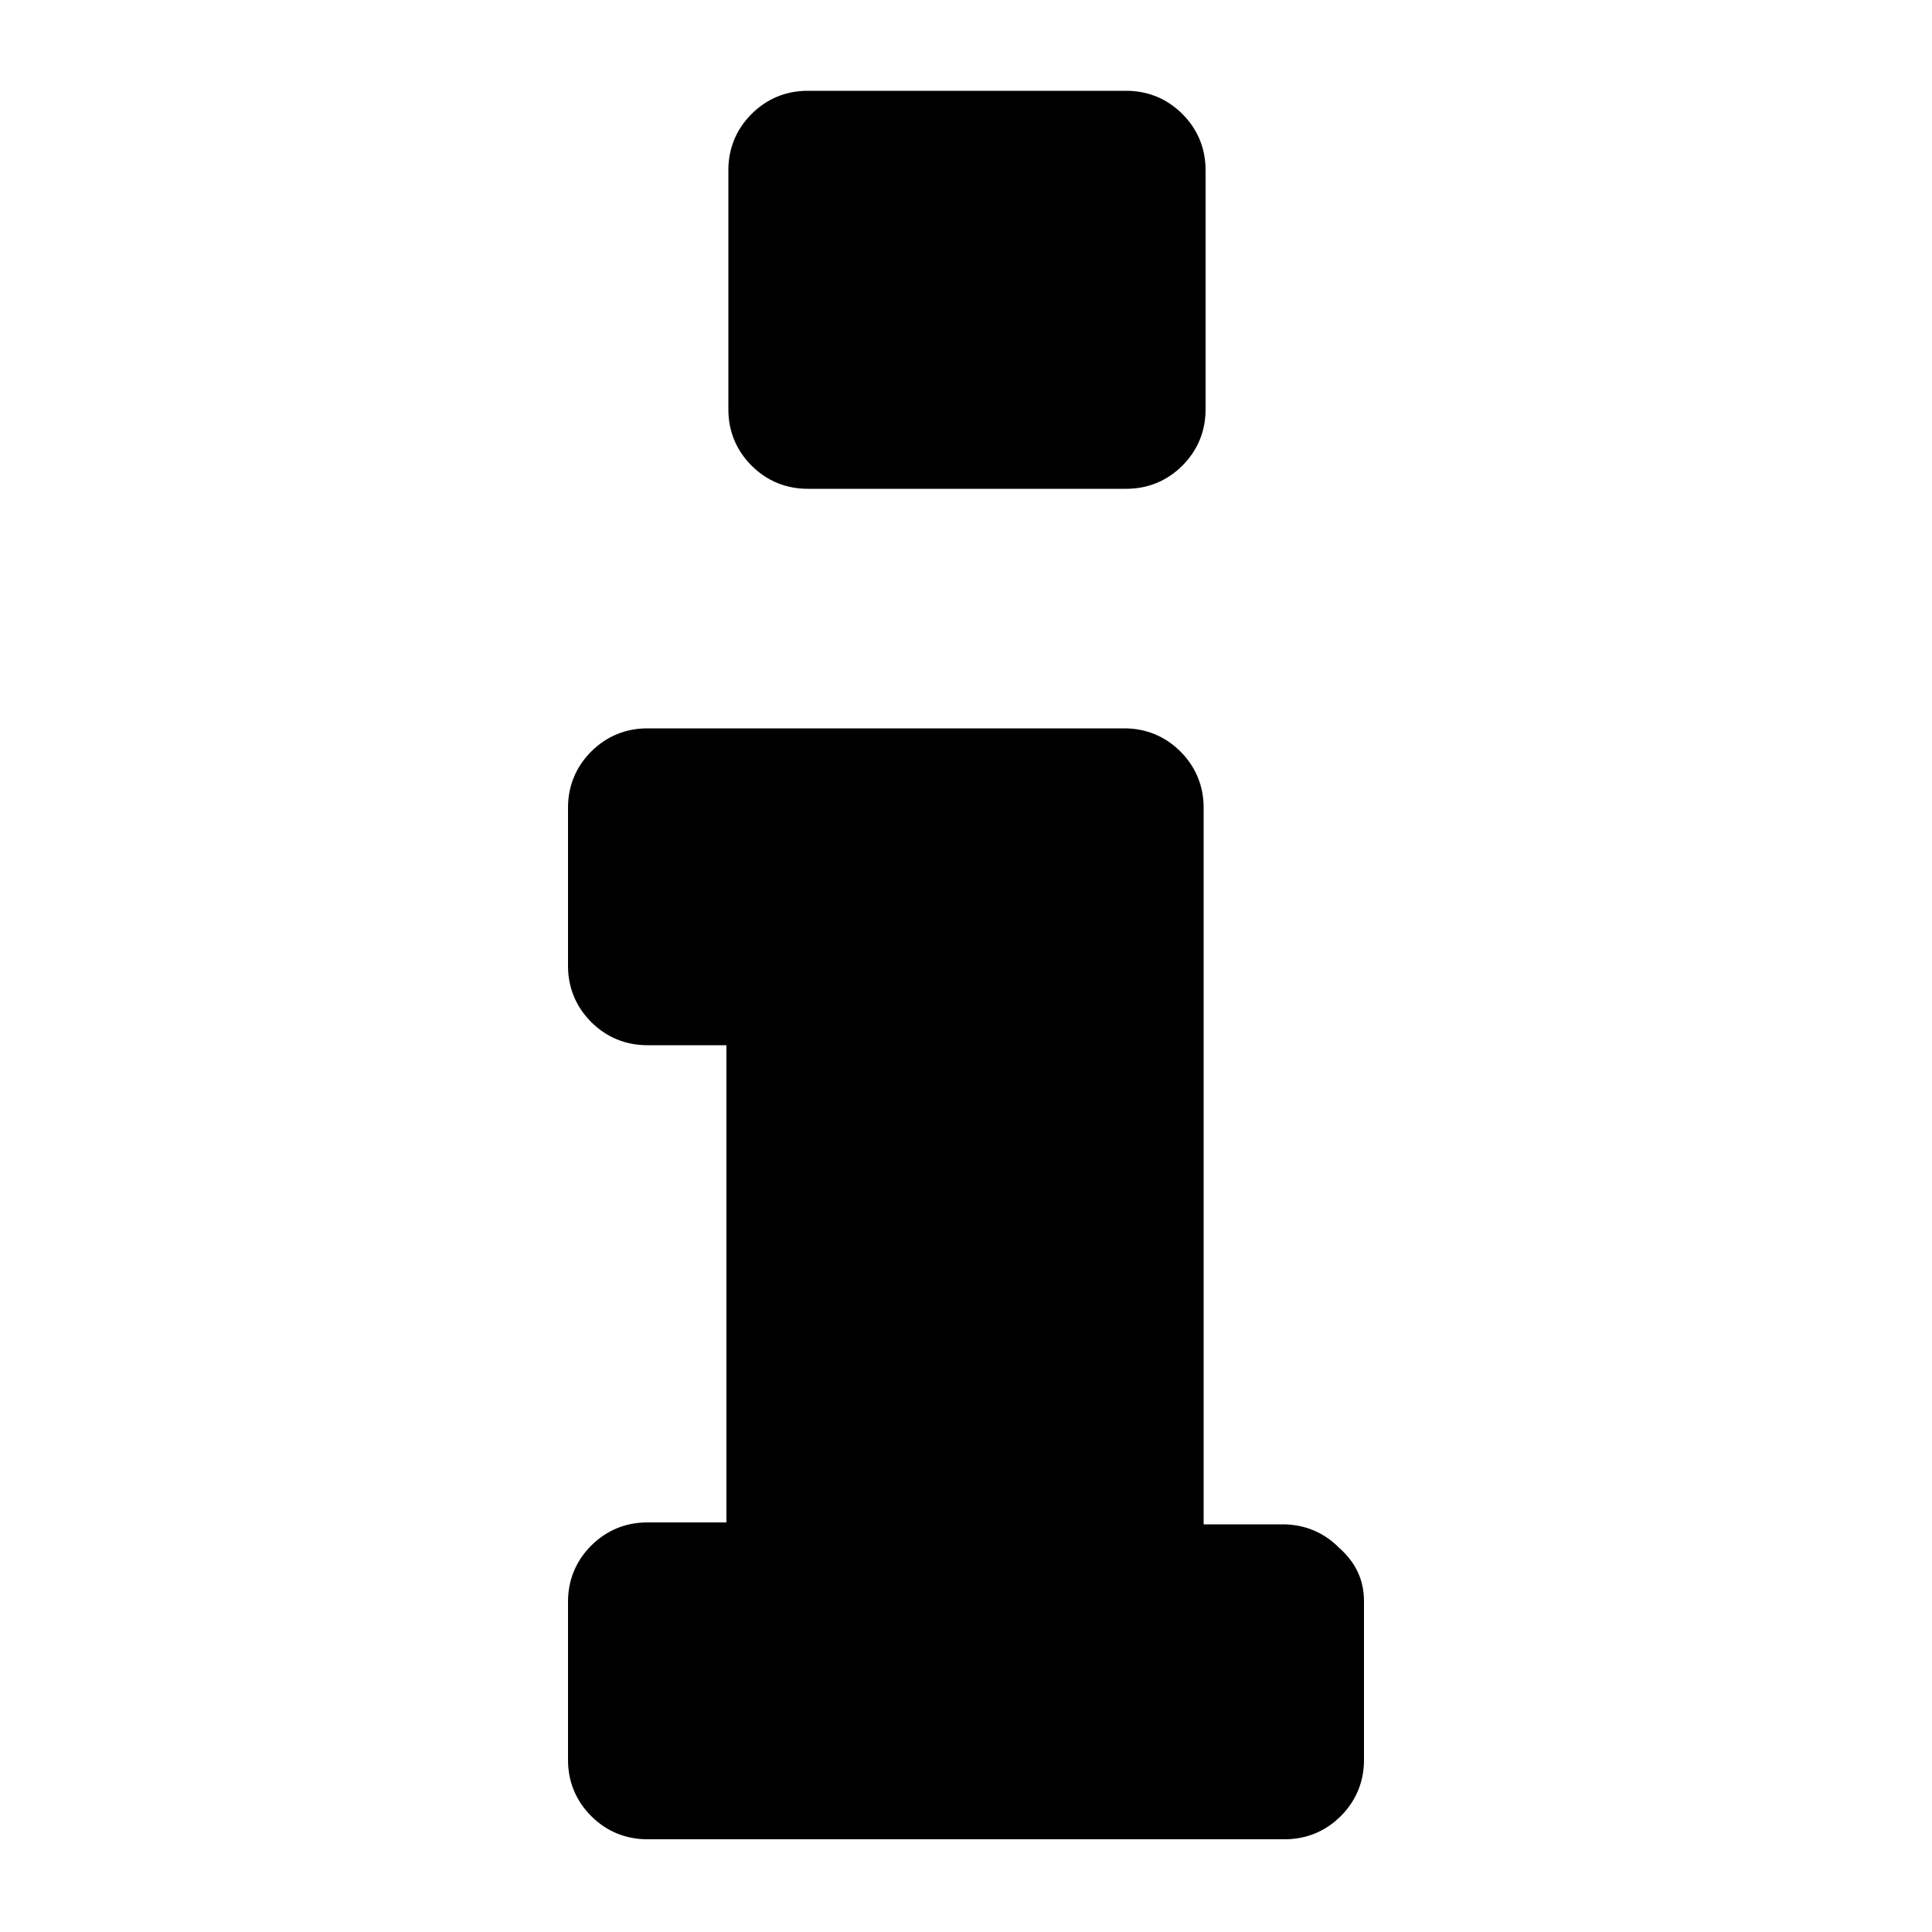 <svg baseProfile="tiny" xmlns="http://www.w3.org/2000/svg" width="100" height="100" xml:space="preserve"><path d="M70.6 82.9v8.2c0 1.1-.4 2.1-1.2 2.9-.8.8-1.8 1.2-2.9 1.2h-33c-1.1 0-2.1-.4-2.9-1.2-.8-.8-1.2-1.8-1.2-2.9v-8.2c0-1.1.4-2.1 1.2-2.9.8-.8 1.8-1.2 2.9-1.2h4.1V54.1h-4.1c-1.1 0-2.1-.4-2.9-1.2-.8-.8-1.2-1.8-1.2-2.9v-8.2c0-1.1.4-2.1 1.2-2.9.8-.8 1.8-1.2 2.9-1.2h24.7c1.1 0 2.1.4 2.9 1.2s1.2 1.8 1.2 2.9v37.1h4.1c1.1 0 2.1.4 2.9 1.2.9.8 1.3 1.7 1.3 2.8zM62.4 8.8v12.4c0 1.1-.4 2.1-1.2 2.9-.8.8-1.8 1.2-2.9 1.2H41.8c-1.1 0-2.1-.4-2.9-1.2-.8-.8-1.2-1.8-1.2-2.9V8.8c0-1.1.4-2.1 1.2-2.9s1.8-1.2 2.9-1.2h16.5c1.1 0 2.1.4 2.9 1.2s1.2 1.8 1.2 2.9z"/></svg>
